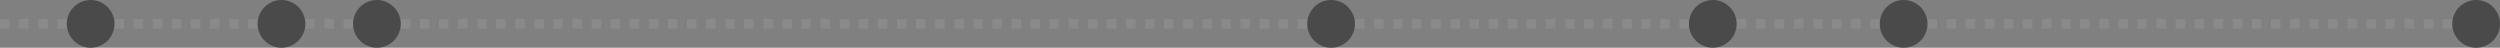 <svg xmlns="http://www.w3.org/2000/svg" xmlns:xlink="http://www.w3.org/1999/xlink" width="262" height="5" viewBox="0 0 262 5"><rect x="0" y="0" width="262" height="5" fill="#808080" stroke="none"/><defs><clipPath id="a"><rect width="262" height="2" fill="none"/></clipPath></defs><g transform="translate(0 -3340)"><g transform="translate(0 3342)" opacity="0.08" clip-path="url(#a)"><g transform="translate(-278 -3664)"><rect width="1" height="1" transform="translate(278 3664)" fill="#fff"/></g><g transform="translate(-276 -3664)"><rect width="1" height="1" transform="translate(278 3664)" fill="#fff"/></g><g transform="translate(-274 -3664)"><rect width="1" height="1" transform="translate(278 3664)" fill="#fff"/></g><g transform="translate(-272 -3664)"><rect width="1" height="1" transform="translate(278 3664)" fill="#fff"/></g><g transform="translate(-270 -3664)"><rect width="1" height="1" transform="translate(278 3664)" fill="#fff"/></g><g transform="translate(-268 -3664)"><rect width="1" height="1" transform="translate(278 3664)" fill="#fff"/></g><g transform="translate(-266 -3664)"><rect width="1" height="1" transform="translate(278 3664)" fill="#fff"/></g><g transform="translate(-264 -3664)"><rect width="1" height="1" transform="translate(278 3664)" fill="#fff"/></g><g transform="translate(-262 -3664)"><rect width="1" height="1" transform="translate(278 3664)" fill="#fff"/></g><g transform="translate(-260 -3664)"><rect width="1" height="1" transform="translate(278 3664)" fill="#fff"/></g><g transform="translate(-258 -3664)"><rect width="1" height="1" transform="translate(278 3664)" fill="#fff"/></g><g transform="translate(-256 -3664)"><rect width="1" height="1" transform="translate(278 3664)" fill="#fff"/></g><g transform="translate(-254 -3664)"><rect width="1" height="1" transform="translate(278 3664)" fill="#fff"/></g><g transform="translate(-252 -3664)"><rect width="1" height="1" transform="translate(278 3664)" fill="#fff"/></g><g transform="translate(-250 -3664)"><rect width="1" height="1" transform="translate(278 3664)" fill="#fff"/></g><g transform="translate(-248 -3664)"><rect width="1" height="1" transform="translate(278 3664)" fill="#fff"/></g><g transform="translate(-246 -3664)"><rect width="1" height="1" transform="translate(278 3664)" fill="#fff"/></g><g transform="translate(-244 -3664)"><rect width="1" height="1" transform="translate(278 3664)" fill="#fff"/></g><g transform="translate(-242 -3664)"><rect width="1" height="1" transform="translate(278 3664)" fill="#fff"/></g><g transform="translate(-240 -3664)"><rect width="1" height="1" transform="translate(278 3664)" fill="#fff"/></g><g transform="translate(-238 -3664)"><rect width="1" height="1" transform="translate(278 3664)" fill="#fff"/></g><g transform="translate(-236 -3664)"><rect width="1" height="1" transform="translate(278 3664)" fill="#fff"/></g><g transform="translate(-234 -3664)"><rect width="1" height="1" transform="translate(278 3664)" fill="#fff"/></g><g transform="translate(-232 -3664)"><rect width="1" height="1" transform="translate(278 3664)" fill="#fff"/></g><g transform="translate(-230 -3664)"><rect width="1" height="1" transform="translate(278 3664)" fill="#fff"/></g><g transform="translate(-228 -3664)"><rect width="1" height="1" transform="translate(278 3664)" fill="#fff"/></g><g transform="translate(-226 -3664)"><rect width="1" height="1" transform="translate(278 3664)" fill="#fff"/></g><g transform="translate(-224 -3664)"><rect width="1" height="1" transform="translate(278 3664)" fill="#fff"/></g><g transform="translate(-222 -3664)"><rect width="1" height="1" transform="translate(278 3664)" fill="#fff"/></g><g transform="translate(-220 -3664)"><rect width="1" height="1" transform="translate(278 3664)" fill="#fff"/></g><g transform="translate(-218 -3664)"><rect width="1" height="1" transform="translate(278 3664)" fill="#fff"/></g><g transform="translate(-216 -3664)"><rect width="1" height="1" transform="translate(278 3664)" fill="#fff"/></g><g transform="translate(-214 -3664)"><rect width="1" height="1" transform="translate(278 3664)" fill="#fff"/></g><g transform="translate(-212 -3664)"><rect width="1" height="1" transform="translate(278 3664)" fill="#fff"/></g><g transform="translate(-210 -3664)"><rect width="1" height="1" transform="translate(278 3664)" fill="#fff"/></g><g transform="translate(-208 -3664)"><rect width="1" height="1" transform="translate(278 3664)" fill="#fff"/></g><g transform="translate(-206 -3664)"><rect width="1" height="1" transform="translate(278 3664)" fill="#fff"/></g><g transform="translate(-204 -3664)"><rect width="1" height="1" transform="translate(278 3664)" fill="#fff"/></g><g transform="translate(-202 -3664)"><rect width="1" height="1" transform="translate(278 3664)" fill="#fff"/></g><g transform="translate(-200 -3664)"><rect width="1" height="1" transform="translate(278 3664)" fill="#fff"/></g><g transform="translate(-198 -3664)"><rect width="1" height="1" transform="translate(278 3664)" fill="#fff"/></g><g transform="translate(-196 -3664)"><rect width="1" height="1" transform="translate(278 3664)" fill="#fff"/></g><g transform="translate(-194 -3664)"><rect width="1" height="1" transform="translate(278 3664)" fill="#fff"/></g><g transform="translate(-192 -3664)"><rect width="1" height="1" transform="translate(278 3664)" fill="#fff"/></g><g transform="translate(-190 -3664)"><rect width="1" height="1" transform="translate(278 3664)" fill="#fff"/></g><g transform="translate(-188 -3664)"><rect width="1" height="1" transform="translate(278 3664)" fill="#fff"/></g><g transform="translate(-186 -3664)"><rect width="1" height="1" transform="translate(278 3664)" fill="#fff"/></g><g transform="translate(-184 -3664)"><rect width="1" height="1" transform="translate(278 3664)" fill="#fff"/></g><g transform="translate(-182 -3664)"><rect width="1" height="1" transform="translate(278 3664)" fill="#fff"/></g><g transform="translate(-180 -3664)"><rect width="1" height="1" transform="translate(278 3664)" fill="#fff"/></g><g transform="translate(-178 -3664)"><rect width="1" height="1" transform="translate(278 3664)" fill="#fff"/></g><g transform="translate(-176 -3664)"><rect width="1" height="1" transform="translate(278 3664)" fill="#fff"/></g><g transform="translate(-174 -3664)"><rect width="1" height="1" transform="translate(278 3664)" fill="#fff"/></g><g transform="translate(-172 -3664)"><rect width="1" height="1" transform="translate(278 3664)" fill="#fff"/></g><g transform="translate(-170 -3664)"><rect width="1" height="1" transform="translate(278 3664)" fill="#fff"/></g><g transform="translate(-168 -3664)"><rect width="1" height="1" transform="translate(278 3664)" fill="#fff"/></g><g transform="translate(-166 -3664)"><rect width="1" height="1" transform="translate(278 3664)" fill="#fff"/></g><g transform="translate(-164 -3664)"><rect width="1" height="1" transform="translate(278 3664)" fill="#fff"/></g><g transform="translate(-162 -3664)"><rect width="1" height="1" transform="translate(278 3664)" fill="#fff"/></g><g transform="translate(-160 -3664)"><rect width="1" height="1" transform="translate(278 3664)" fill="#fff"/></g><g transform="translate(-158 -3664)"><rect width="1" height="1" transform="translate(278 3664)" fill="#fff"/></g><g transform="translate(-156 -3664)"><rect width="1" height="1" transform="translate(278 3664)" fill="#fff"/></g><g transform="translate(-154 -3664)"><rect width="1" height="1" transform="translate(278 3664)" fill="#fff"/></g><g transform="translate(-152 -3664)"><rect width="1" height="1" transform="translate(278 3664)" fill="#fff"/></g><g transform="translate(-150 -3664)"><rect width="1" height="1" transform="translate(278 3664)" fill="#fff"/></g><g transform="translate(-148 -3664)"><rect width="1" height="1" transform="translate(278 3664)" fill="#fff"/></g><g transform="translate(-146 -3664)"><rect width="1" height="1" transform="translate(278 3664)" fill="#fff"/></g><g transform="translate(-144 -3664)"><rect width="1" height="1" transform="translate(278 3664)" fill="#fff"/></g><g transform="translate(-142 -3664)"><rect width="1" height="1" transform="translate(278 3664)" fill="#fff"/></g><g transform="translate(-140 -3664)"><rect width="1" height="1" transform="translate(278 3664)" fill="#fff"/></g><g transform="translate(-138 -3664)"><rect width="1" height="1" transform="translate(278 3664)" fill="#fff"/></g><g transform="translate(-136 -3664)"><rect width="1" height="1" transform="translate(278 3664)" fill="#fff"/></g><g transform="translate(-134 -3664)"><rect width="1" height="1" transform="translate(278 3664)" fill="#fff"/></g><g transform="translate(-132 -3664)"><rect width="1" height="1" transform="translate(278 3664)" fill="#fff"/></g><g transform="translate(-130 -3664)"><rect width="1" height="1" transform="translate(278 3664)" fill="#fff"/></g><g transform="translate(-128 -3664)"><rect width="1" height="1" transform="translate(278 3664)" fill="#fff"/></g><g transform="translate(-126 -3664)"><rect width="1" height="1" transform="translate(278 3664)" fill="#fff"/></g><g transform="translate(-124 -3664)"><rect width="1" height="1" transform="translate(278 3664)" fill="#fff"/></g><g transform="translate(-122 -3664)"><rect width="1" height="1" transform="translate(278 3664)" fill="#fff"/></g><g transform="translate(-120 -3664)"><rect width="1" height="1" transform="translate(278 3664)" fill="#fff"/></g><g transform="translate(-118 -3664)"><rect width="1" height="1" transform="translate(278 3664)" fill="#fff"/></g><g transform="translate(-116 -3664)"><rect width="1" height="1" transform="translate(278 3664)" fill="#fff"/></g><g transform="translate(-114 -3664)"><rect width="1" height="1" transform="translate(278 3664)" fill="#fff"/></g><g transform="translate(-112 -3664)"><rect width="1" height="1" transform="translate(278 3664)" fill="#fff"/></g><g transform="translate(-110 -3664)"><rect width="1" height="1" transform="translate(278 3664)" fill="#fff"/></g><g transform="translate(-108 -3664)"><rect width="1" height="1" transform="translate(278 3664)" fill="#fff"/></g><g transform="translate(-106 -3664)"><rect width="1" height="1" transform="translate(278 3664)" fill="#fff"/></g><g transform="translate(-104 -3664)"><rect width="1" height="1" transform="translate(278 3664)" fill="#fff"/></g><g transform="translate(-102 -3664)"><rect width="1" height="1" transform="translate(278 3664)" fill="#fff"/></g><g transform="translate(-100 -3664)"><rect width="1" height="1" transform="translate(278 3664)" fill="#fff"/></g><g transform="translate(-98 -3664)"><rect width="1" height="1" transform="translate(278 3664)" fill="#fff"/></g><g transform="translate(-96 -3664)"><rect width="1" height="1" transform="translate(278 3664)" fill="#fff"/></g><g transform="translate(-94 -3664)"><rect width="1" height="1" transform="translate(278 3664)" fill="#fff"/></g><g transform="translate(-92 -3664)"><rect width="1" height="1" transform="translate(278 3664)" fill="#fff"/></g><g transform="translate(-90 -3664)"><rect width="1" height="1" transform="translate(278 3664)" fill="#fff"/></g><g transform="translate(-88 -3664)"><rect width="1" height="1" transform="translate(278 3664)" fill="#fff"/></g><g transform="translate(-86 -3664)"><rect width="1" height="1" transform="translate(278 3664)" fill="#fff"/></g><g transform="translate(-84 -3664)"><rect width="1" height="1" transform="translate(278 3664)" fill="#fff"/></g><g transform="translate(-82 -3664)"><rect width="1" height="1" transform="translate(278 3664)" fill="#fff"/></g><g transform="translate(-80 -3664)"><rect width="1" height="1" transform="translate(278 3664)" fill="#fff"/></g><g transform="translate(-78 -3664)"><rect width="1" height="1" transform="translate(278 3664)" fill="#fff"/></g><g transform="translate(-76 -3664)"><rect width="1" height="1" transform="translate(278 3664)" fill="#fff"/></g><g transform="translate(-74 -3664)"><rect width="1" height="1" transform="translate(278 3664)" fill="#fff"/></g><g transform="translate(-72 -3664)"><rect width="1" height="1" transform="translate(278 3664)" fill="#fff"/></g><g transform="translate(-70 -3664)"><rect width="1" height="1" transform="translate(278 3664)" fill="#fff"/></g><g transform="translate(-68 -3664)"><rect width="1" height="1" transform="translate(278 3664)" fill="#fff"/></g><g transform="translate(-66 -3664)"><rect width="1" height="1" transform="translate(278 3664)" fill="#fff"/></g><g transform="translate(-64 -3664)"><rect width="1" height="1" transform="translate(278 3664)" fill="#fff"/></g><g transform="translate(-62 -3664)"><rect width="1" height="1" transform="translate(278 3664)" fill="#fff"/></g><g transform="translate(-60 -3664)"><rect width="1" height="1" transform="translate(278 3664)" fill="#fff"/></g><g transform="translate(-58 -3664)"><rect width="1" height="1" transform="translate(278 3664)" fill="#fff"/></g><g transform="translate(-56 -3664)"><rect width="1" height="1" transform="translate(278 3664)" fill="#fff"/></g><g transform="translate(-54 -3664)"><rect width="1" height="1" transform="translate(278 3664)" fill="#fff"/></g><g transform="translate(-52 -3664)"><rect width="1" height="1" transform="translate(278 3664)" fill="#fff"/></g><g transform="translate(-50 -3664)"><rect width="1" height="1" transform="translate(278 3664)" fill="#fff"/></g><g transform="translate(-48 -3664)"><rect width="1" height="1" transform="translate(278 3664)" fill="#fff"/></g><g transform="translate(-46 -3664)"><rect width="1" height="1" transform="translate(278 3664)" fill="#fff"/></g><g transform="translate(-44 -3664)"><rect width="1" height="1" transform="translate(278 3664)" fill="#fff"/></g><g transform="translate(-42 -3664)"><rect width="1" height="1" transform="translate(278 3664)" fill="#fff"/></g><g transform="translate(-40 -3664)"><rect width="1" height="1" transform="translate(278 3664)" fill="#fff"/></g><g transform="translate(-38 -3664)"><rect width="1" height="1" transform="translate(278 3664)" fill="#fff"/></g><g transform="translate(-36 -3664)"><rect width="1" height="1" transform="translate(278 3664)" fill="#fff"/></g><g transform="translate(-34 -3664)"><rect width="1" height="1" transform="translate(278 3664)" fill="#fff"/></g><g transform="translate(-32 -3664)"><rect width="1" height="1" transform="translate(278 3664)" fill="#fff"/></g><g transform="translate(-30 -3664)"><rect width="1" height="1" transform="translate(278 3664)" fill="#fff"/></g><g transform="translate(-28 -3664)"><rect width="1" height="1" transform="translate(278 3664)" fill="#fff"/></g><g transform="translate(-26 -3664)"><rect width="1" height="1" transform="translate(278 3664)" fill="#fff"/></g><g transform="translate(-24 -3664)"><rect width="1" height="1" transform="translate(278 3664)" fill="#fff"/></g><g transform="translate(-22 -3664)"><rect width="1" height="1" transform="translate(278 3664)" fill="#fff"/></g><g transform="translate(-20 -3664)"><rect width="1" height="1" transform="translate(278 3664)" fill="#fff"/></g><g transform="translate(-18 -3664)"><rect width="1" height="1" transform="translate(278 3664)" fill="#fff"/></g></g><circle cx="2.5" cy="2.5" r="2.5" transform="translate(257 3340)" fill="#4a4a4a"/><circle cx="2.5" cy="2.5" r="2.5" transform="translate(197 3340)" fill="#4a4a4a"/><circle cx="2.5" cy="2.5" r="2.5" transform="translate(177 3340)" fill="#4a4a4a"/><circle cx="2.5" cy="2.5" r="2.5" transform="translate(137 3340)" fill="#4a4a4a"/><circle cx="2.5" cy="2.5" r="2.5" transform="translate(37 3340)" fill="#4a4a4a"/><circle cx="2.5" cy="2.5" r="2.5" transform="translate(27 3340)" fill="#4a4a4a"/><circle cx="2.5" cy="2.5" r="2.5" transform="translate(7 3340)" fill="#4a4a4a"/></g></svg>